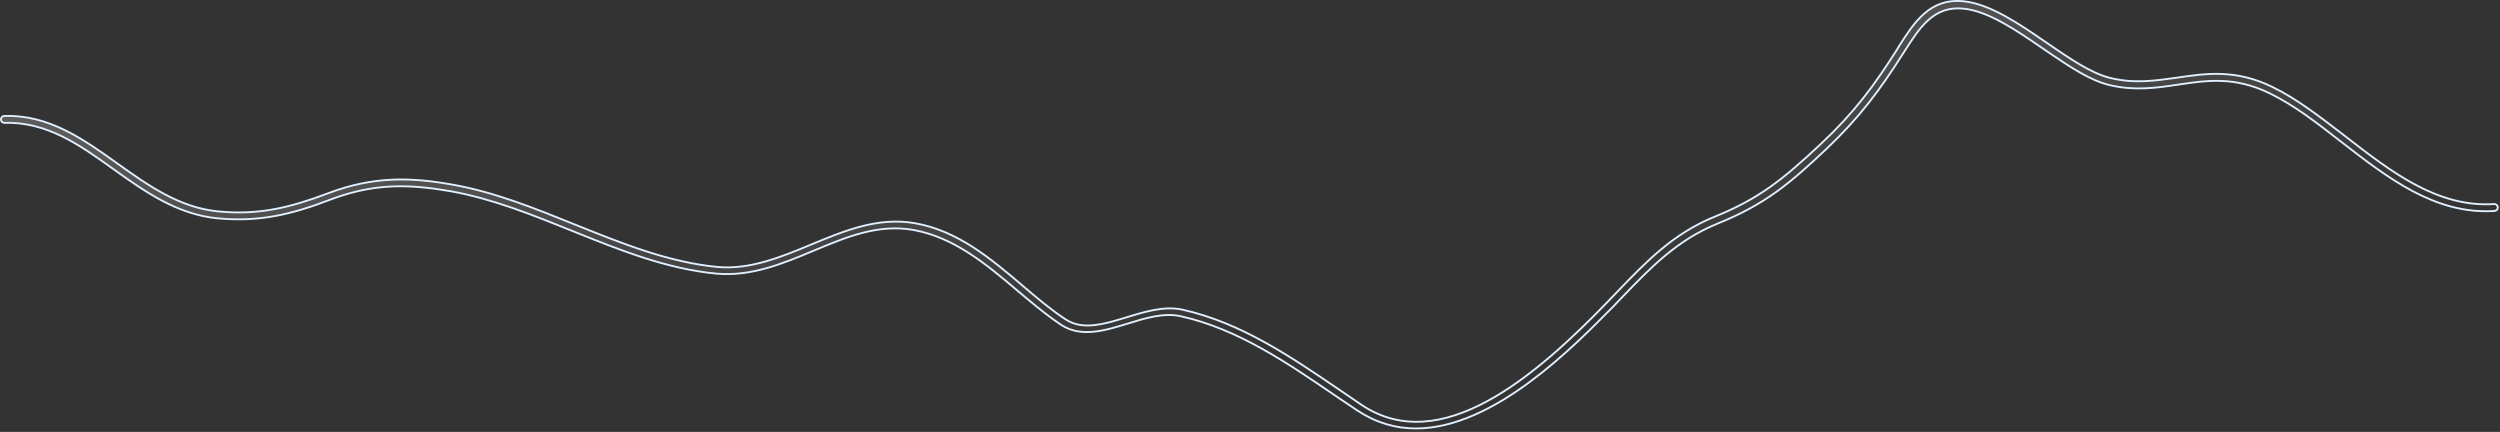 <?xml version="1.0" encoding="utf-8"?>
<svg xmlns="http://www.w3.org/2000/svg" fill="none" height="100%" overflow="visible" preserveAspectRatio="none" style="display: block;" viewBox="0 0 793 137" width="100%">
<rect x="0" y="0" width="793" height="137" fill="#333333" stroke="none"/>
<path d="M610.325 4.351C613.503 1.574 617.405 -0.126 622.759 0.393C626.96 0.801 631.364 2.569 635.851 5.019C640.335 7.467 644.879 10.584 649.363 13.674H649.364C656.461 18.559 663.176 23.117 669.018 24.64L669.02 24.641C676.79 26.616 683.44 25.625 690.472 24.646H690.475C699.658 23.291 709.06 21.875 720.75 27.557V27.558C728.643 31.383 736.026 37.16 743.887 43.191V43.192C758.236 54.322 773.148 65.937 791.138 64.723L791.147 64.722C791.704 64.665 792.241 65.126 792.301 65.733C792.358 66.311 791.897 66.85 791.312 66.911C772.556 68.179 757.388 56.443 742.625 44.978H742.626C734.925 38.956 727.565 33.285 719.9 29.578C708.772 24.187 700.096 25.483 690.905 26.84H690.904C684.156 27.862 677.183 28.873 669.337 27.033L668.575 26.846C663.249 25.476 657.289 21.701 651.007 17.44L648.296 15.59C643.965 12.617 639.544 9.576 635.223 7.194C630.904 4.815 626.656 3.078 622.668 2.733H622.669C617.98 2.272 614.51 3.816 611.632 6.396C608.772 8.961 606.49 12.558 604.163 16.2L603.719 16.878L603.716 16.882C596.315 28.544 589.885 37.261 579.166 47.407C567.988 57.944 560.093 64.769 544.809 70.925H544.808C531.997 76.15 523.733 84.709 514.254 94.572C513.808 95.026 513.381 95.48 512.956 95.931C512.743 96.157 512.53 96.382 512.315 96.607L511.664 97.281C505.475 103.536 496.045 113.199 485.046 121.299C474.041 129.404 461.511 135.91 449.125 135.91C442.814 135.91 436.575 134.196 430.477 130.163C428.178 128.58 425.805 126.997 423.435 125.415H423.434C408.33 115.103 392.577 104.295 374.434 100.288L374.433 100.287C369.155 99.138 363.296 100.902 357.758 102.629C354.085 103.761 350.374 104.899 346.78 105.234C343.307 105.559 339.965 105.13 336.896 103.229L336.601 103.041C333.113 100.733 329.749 98.045 326.314 95.191L322.849 92.291C313.007 83.94 302.723 75.293 289.739 72.941H289.738C278.598 70.965 268.514 75.151 257.935 79.589C248.219 83.661 238.21 87.769 227.331 86.798C211.602 85.371 196.306 79.214 181.555 73.26C169.04 68.215 156.119 63.005 142.97 60.663H142.968C130.234 58.469 119.49 58.041 106.106 62.834L104.803 63.315C92.602 67.976 82.426 70.522 68.931 69.247H68.932C56.059 67.976 45.898 60.722 35.959 53.634H35.96C25.159 45.886 14.856 38.587 1.407 38.964C0.752 38.964 0.3 38.49 0.3 37.908C0.3 37.333 0.725 36.842 1.231 36.783L1.334 36.777H1.343C15.451 36.329 26.483 44.169 37.24 51.862H37.241C46.86 58.708 56.778 65.843 69.169 67.058C82.199 68.345 92.251 65.767 104.052 61.315H104.053C118.507 55.841 130.228 56.213 143.383 58.542H143.384C156.757 60.871 169.767 66.13 182.441 71.255H182.442C197.029 77.127 212.185 83.248 227.646 84.684L227.647 84.685C238.032 85.596 247.807 81.493 257.275 77.582L257.276 77.581C267.812 73.206 278.547 68.729 290.301 70.82C303.84 73.214 314.3 82.043 324.387 90.64C328.978 94.554 333.363 98.257 337.974 101.281V101.282C340.718 103.104 343.796 103.482 347.062 103.139C349.912 102.839 352.928 101.987 356.016 101.048L357.343 100.642C363.288 98.828 369.357 96.976 375.119 98.236V98.237C393.649 102.366 409.457 113.176 424.877 123.652L424.879 123.654C427.248 125.235 429.543 126.815 431.84 128.397L431.843 128.399C444.384 136.811 458.183 134.58 471.697 127.284C485.206 119.992 498.493 107.609 510.09 95.593L510.091 95.594C510.538 95.139 510.966 94.684 511.392 94.232C511.818 93.78 512.242 93.331 512.684 92.882H512.685L512.687 92.879C522.397 82.781 530.728 74.09 543.997 68.693C557.752 63.099 565.192 57.272 577.651 45.585C588.271 35.619 594.583 27.009 601.852 15.546L601.857 15.538L601.862 15.529L602.223 14.869C604.673 11.019 607.132 7.142 610.325 4.351Z" fill="url(#paint0_linear_0_19226)" fill-opacity="0.2" id="Vector" stroke="#E0F0FF" stroke-width="0.6"/>
<defs>
<linearGradient gradientUnits="userSpaceOnUse" id="paint0_linear_0_19226" x1="468.229" x2="455.349" y1="103.53" y2="-7.863">
<stop stop-color="white" stop-opacity="0"/>
<stop offset="1" stop-color="white"/>
</linearGradient>
</defs>
</svg>